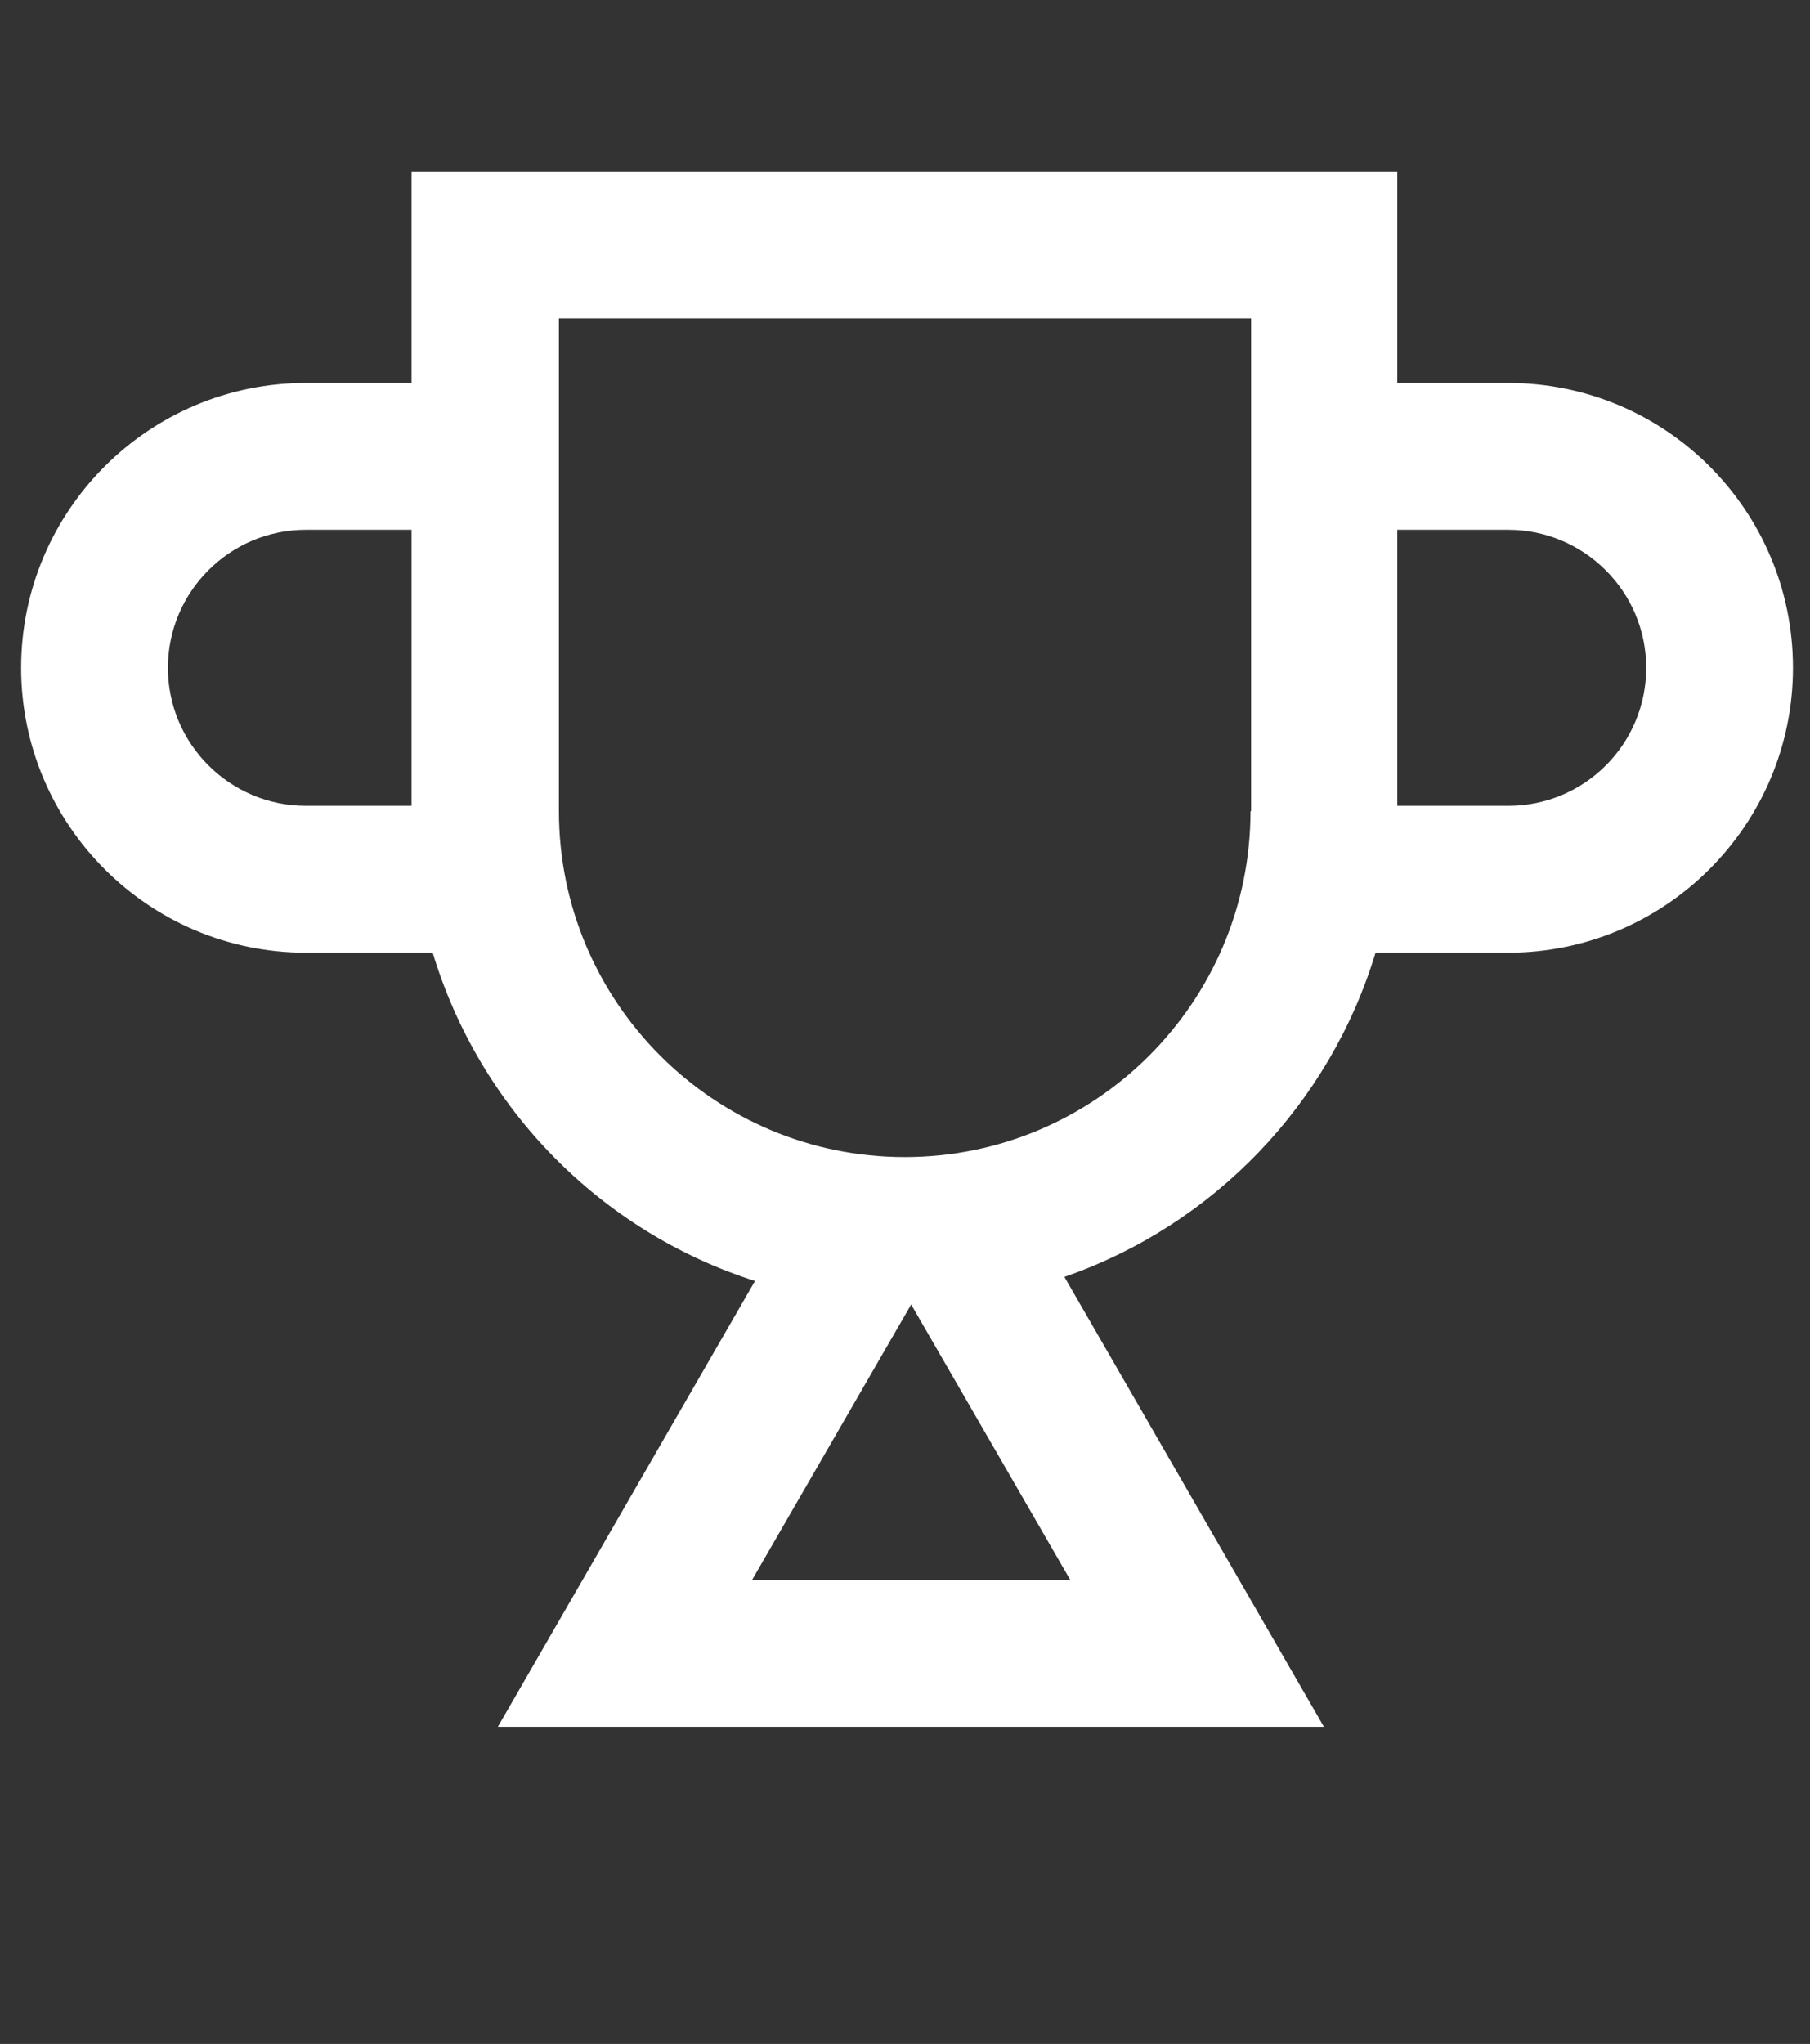 <?xml version="1.0" encoding="UTF-8"?>
<svg id="icons" xmlns="http://www.w3.org/2000/svg" viewBox="0 0 30.83 34.8">
  <rect x="0" y="0" width="30.83" height="34.8" fill="#333333" stroke="none"/>
  <defs>
    <style>
      .cls-1 {
        fill: #fff;
      }
    </style>
  </defs>
  <path class="cls-1" d="M25.69,6.52h-1.89v-3.6H7.01v3.6h-1.8C2.53,6.52.36,8.7.36,11.37s2.17,4.85,4.85,4.85h2.16c.8,2.65,2.86,4.75,5.49,5.59l-4.38,7.59h14.07l-4.42-7.66c2.54-.88,4.52-2.94,5.3-5.52h2.26c2.67,0,4.85-2.17,4.85-4.85s-2.17-4.85-4.85-4.85ZM2.86,11.37c0-1.29,1.05-2.35,2.35-2.35h1.8v4.7h-1.8c-1.29,0-2.35-1.05-2.35-2.35ZM18.22,26.9h-5.41l2.71-4.69,2.71,4.69ZM21.3,13.81c0,3.25-2.64,5.89-5.89,5.89s-5.89-2.64-5.89-5.89V5.42h11.79v8.39ZM25.69,13.72h-1.89v-4.7h1.89c1.29,0,2.35,1.05,2.35,2.35s-1.05,2.35-2.35,2.35Z"/>
</svg>